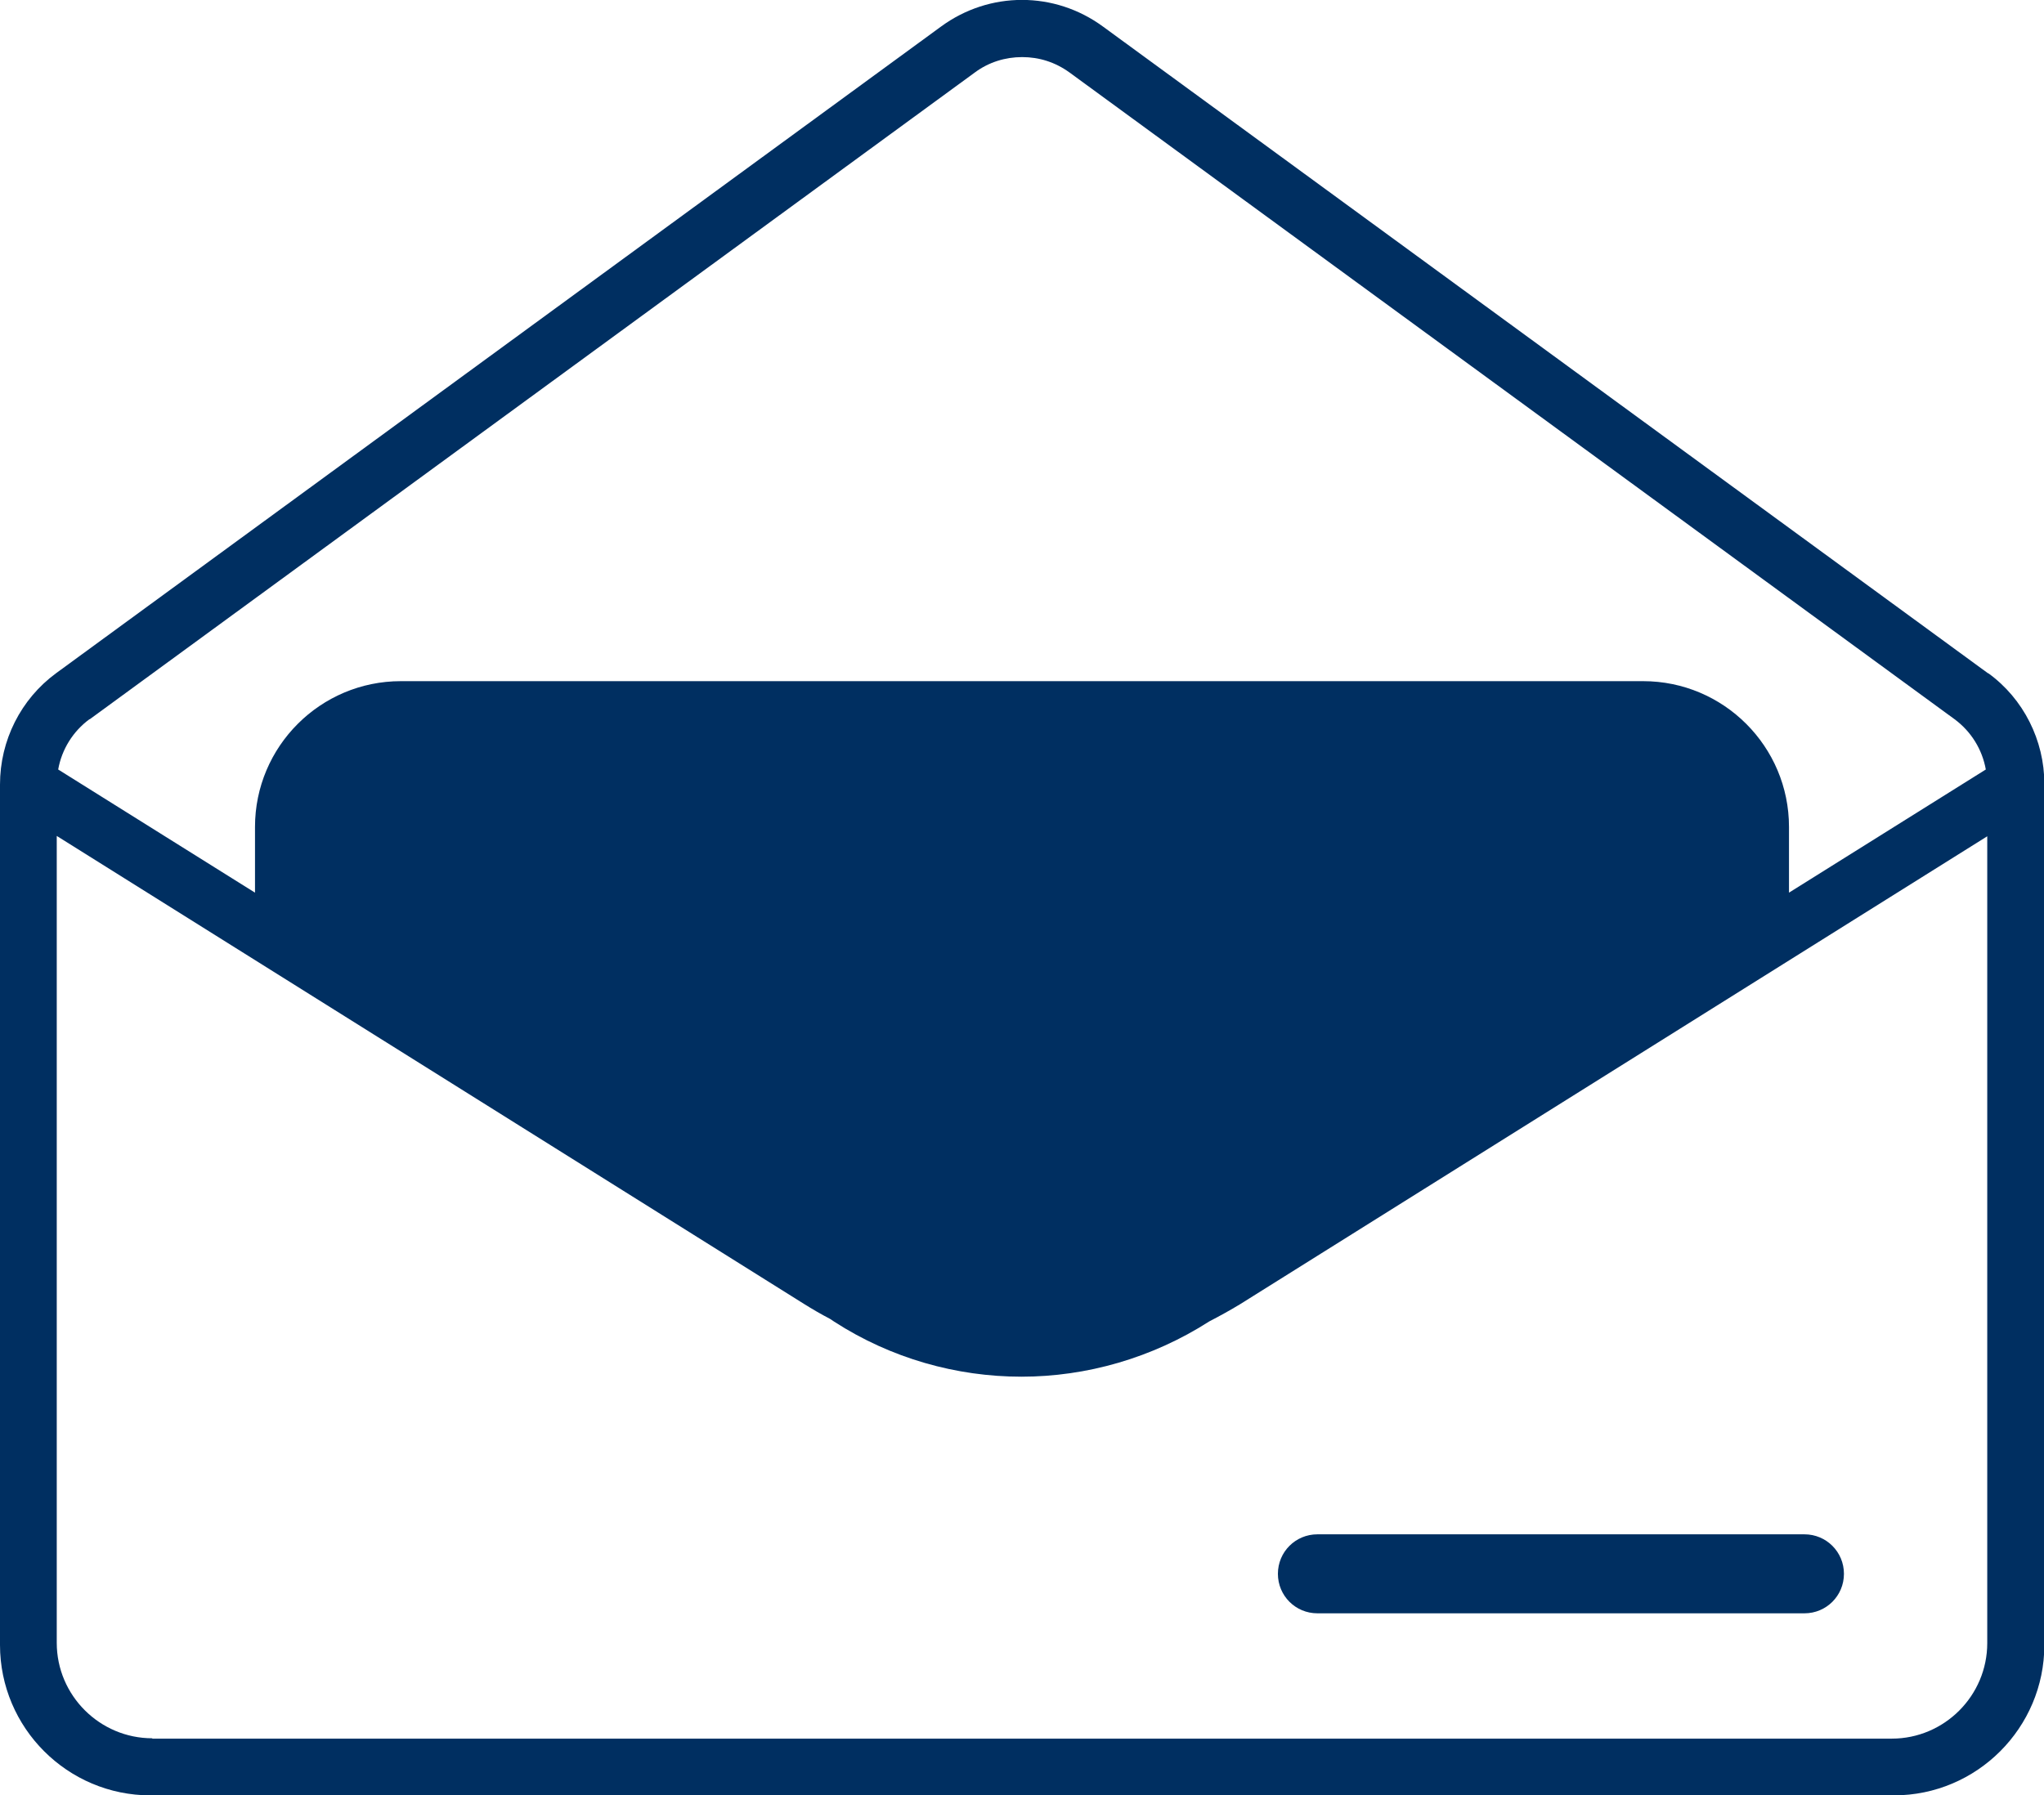 <svg xmlns="http://www.w3.org/2000/svg" id="Icons" viewBox="0 0 56.91 50"><defs><style>.cls-1{fill:#002f61;}</style></defs><g id="email"><path class="cls-1" d="m55.35,18.75h0L30.71.74c-1.35-.99-3.16-.99-4.51,0L1.56,18.75c-.98.72-1.56,1.87-1.56,3.1v23.96c0,2.31,1.88,4.19,4.19,4.19h48.54c2.31,0,4.19-1.88,4.19-4.19v-23.98c0-1.21-.58-2.37-1.56-3.08Zm-52.85,1.28L27.14,2.02c.39-.29.85-.43,1.32-.43s.92.14,1.32.43l24.64,18.01h0c.46.34.77.84.87,1.4l-5.48,3.43v-1.83c0-2.24-1.82-4.06-4.06-4.06H11.16c-2.24,0-4.06,1.82-4.06,4.06v1.83l-5.48-3.43c.1-.56.41-1.06.87-1.4Zm1.74,28.38c-1.46,0-2.66-1.19-2.66-2.66v-22.47l20.8,13.03c.24.15.48.29.73.42l.12.08c1.58,1.02,3.4,1.53,5.21,1.53s3.64-.52,5.23-1.54c.29-.15.58-.31.86-.48l20.8-13.03v22.47c0,1.46-1.19,2.66-2.66,2.66H4.24Z"></path><path class="cls-1" d="m50.24,42.73h-13.56c-.61,0-1.1.49-1.1,1.1s.49,1.1,1.1,1.1h13.56c.61,0,1.1-.49,1.1-1.1s-.49-1.1-1.1-1.1Z"></path></g></svg>